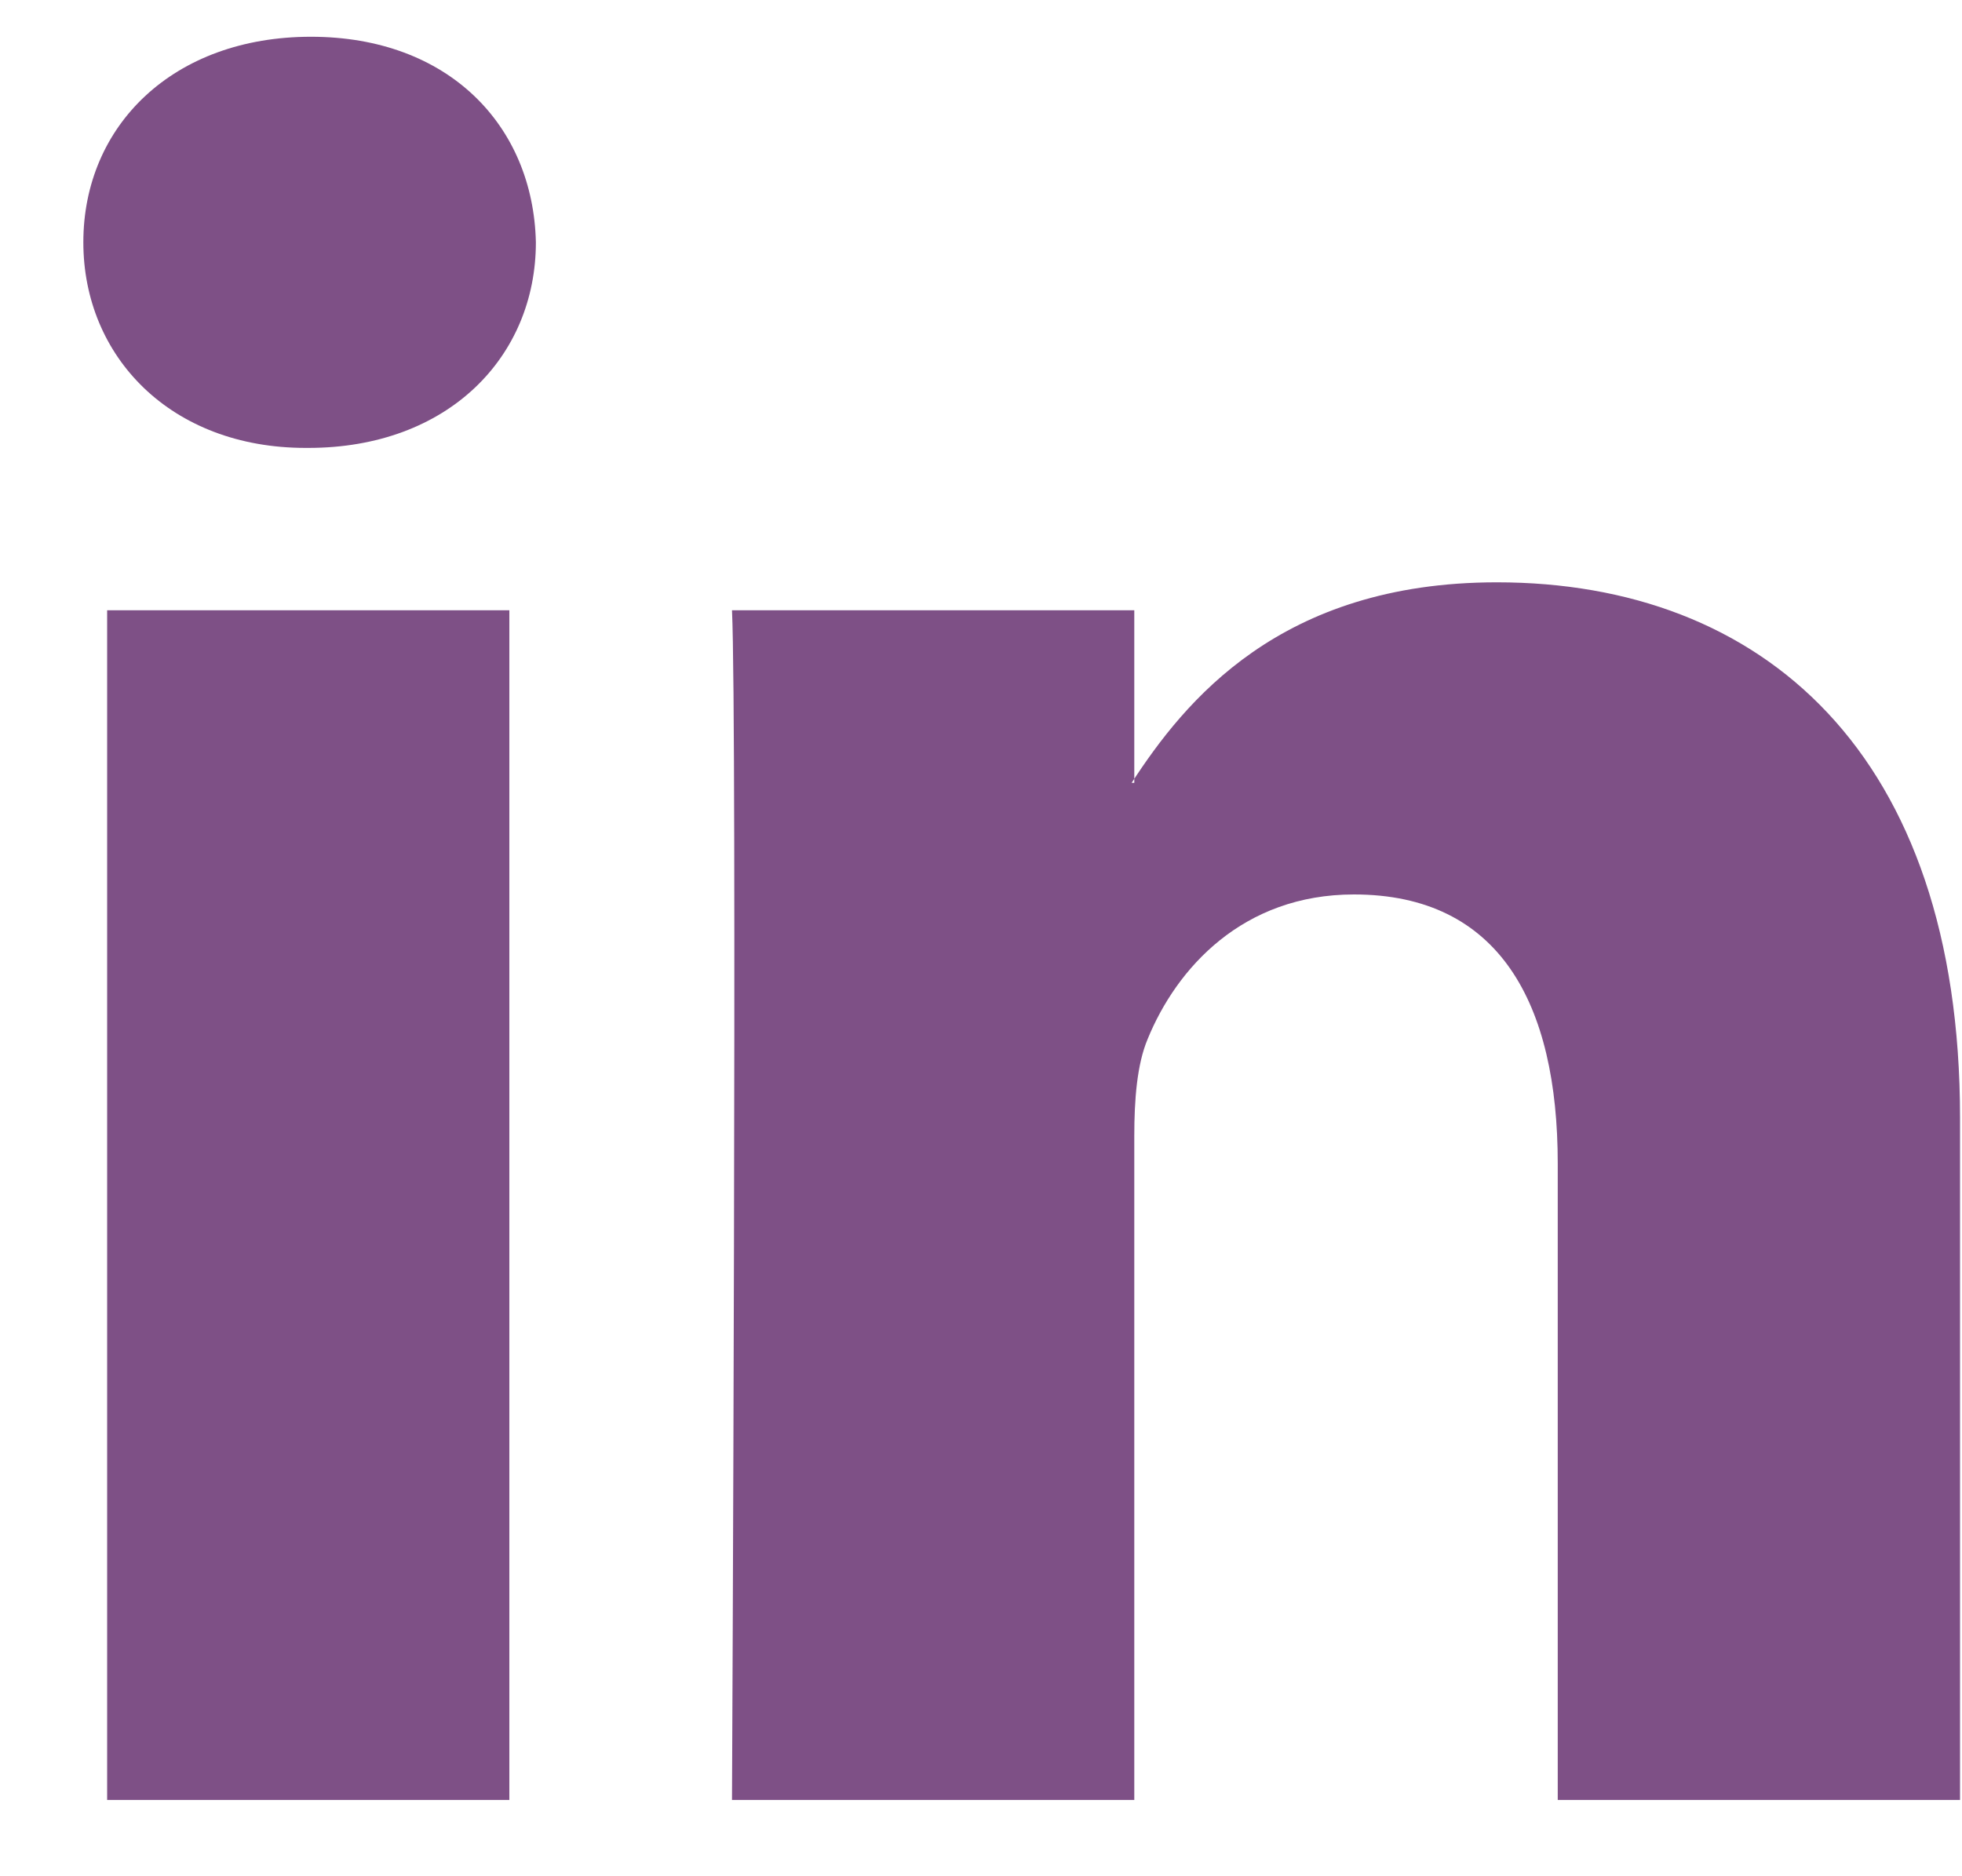 <svg width="23" height="22" viewBox="0 0 23 22" fill="none" xmlns="http://www.w3.org/2000/svg">
<path opacity="0.8" fill-rule="evenodd" clip-rule="evenodd" d="M5.971 21.106V7.156H1.256V21.106H5.971V21.106ZM3.614 5.252C5.258 5.252 6.282 4.18 6.282 2.841C6.251 1.472 5.258 0.431 3.645 0.431C2.031 0.431 0.977 1.472 0.977 2.841C0.977 4.18 2 5.252 3.583 5.252L3.614 5.252ZM8.581 21.106C8.581 21.106 8.643 8.465 8.581 7.156H13.297V9.179H13.266C13.886 8.227 15.003 6.828 17.547 6.828C20.651 6.828 22.977 8.822 22.977 13.107V21.106H18.261V13.643C18.261 11.768 17.579 10.488 15.872 10.488C14.57 10.488 13.793 11.351 13.453 12.185C13.328 12.482 13.297 12.899 13.297 13.316V21.106H8.581Z" fill="#5E2568"/>
</svg>
